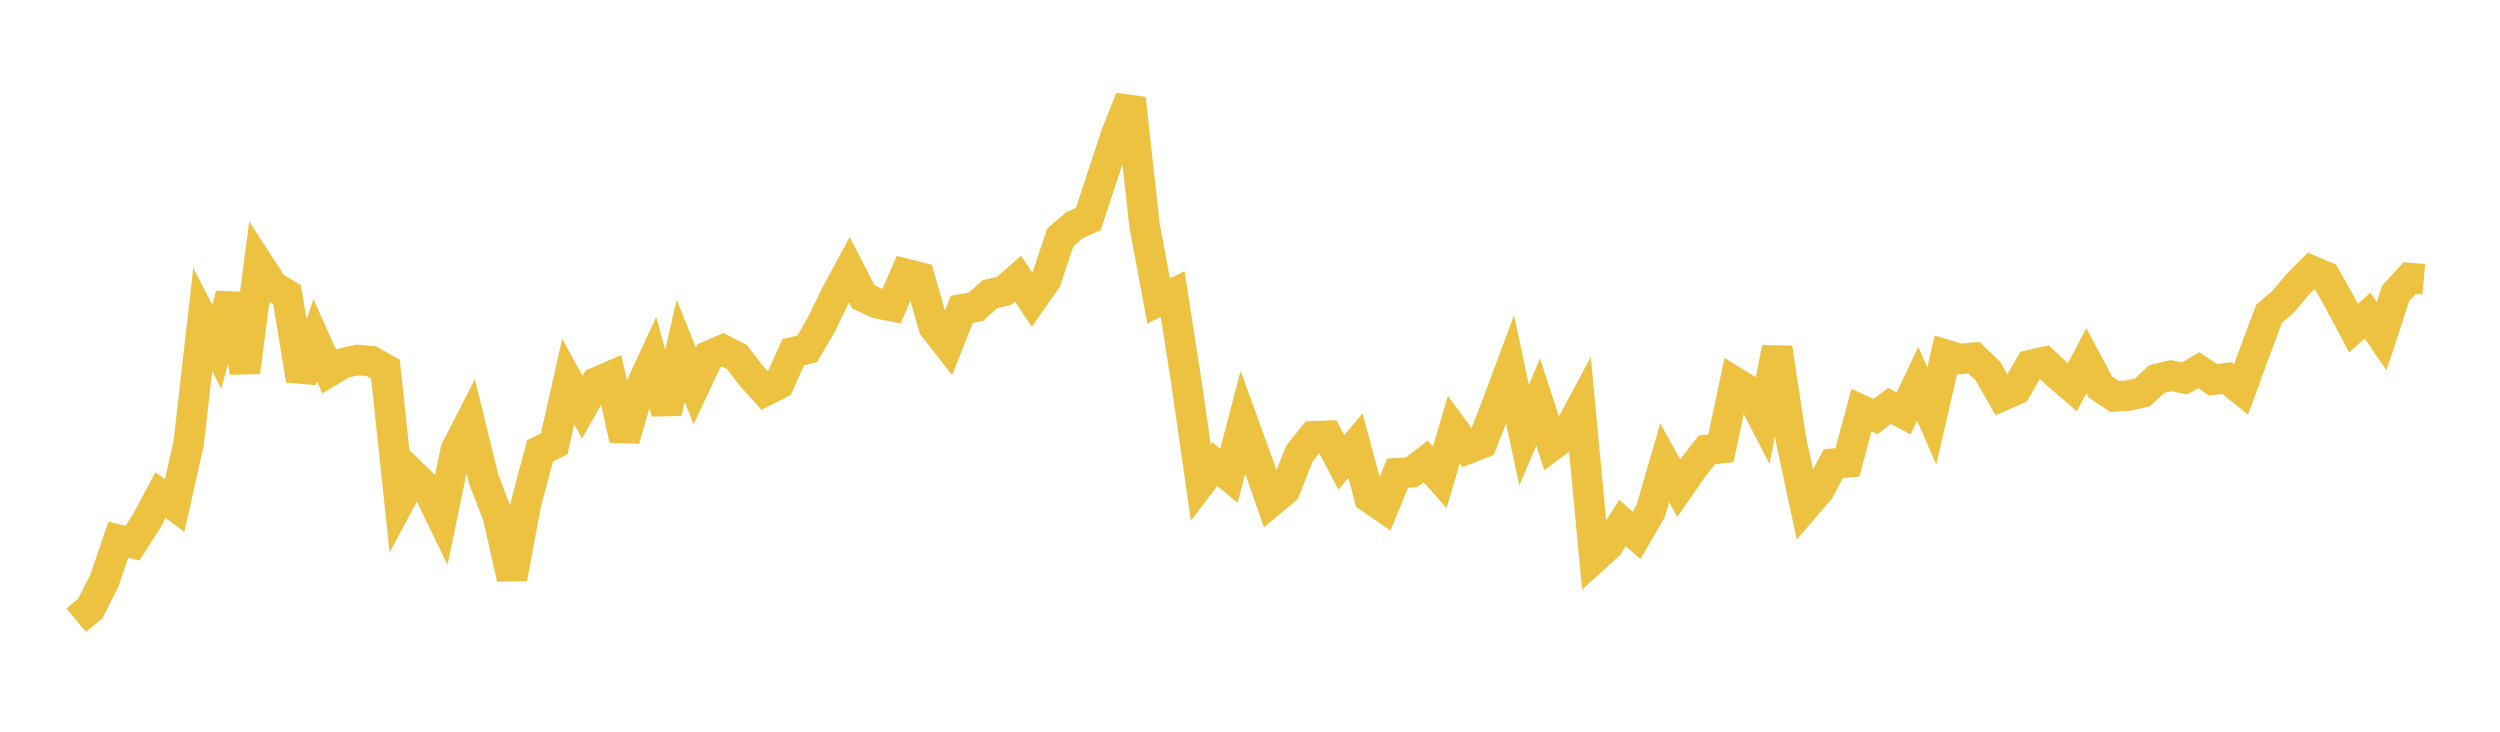 <svg width="164" height="48" xmlns="http://www.w3.org/2000/svg" xmlns:xlink="http://www.w3.org/1999/xlink"><path fill="none" stroke="rgb(237,194,64)" stroke-width="2" d="M5,40.686L5.922,39.918L6.844,38.094L7.766,35.409L8.689,35.632L9.611,34.199L10.533,32.477L11.455,33.171L12.377,29.079L13.299,20.963L14.222,22.751L15.144,19.327L16.066,24.411L16.988,17.353L17.91,18.779L18.832,19.327L19.754,24.933L20.677,22.322L21.599,24.375L22.521,23.822L23.443,23.613L24.365,23.698L25.287,24.215L26.21,32.909L27.132,31.185L28.054,32.076L28.976,33.978L29.898,29.518L30.82,27.718L31.743,31.475L32.665,33.858L33.587,37.936L34.509,33.031L35.431,29.568L36.353,29.118L37.275,25.021L38.198,26.712L39.12,25.088L40.042,24.687L40.964,28.834L41.886,25.685L42.808,23.691L43.731,27.067L44.653,23.007L45.575,25.317L46.497,23.349L47.419,22.949L48.341,23.423L49.263,24.626L50.186,25.648L51.108,25.179L52.03,23.109L52.952,22.887L53.874,21.302L54.796,19.406L55.719,17.69L56.641,19.478L57.563,19.903L58.485,20.082L59.407,17.966L60.329,18.197L61.251,21.443L62.174,22.618L63.096,20.288L64.018,20.126L64.94,19.295L65.862,19.086L66.784,18.281L67.707,19.668L68.629,18.353L69.551,15.58L70.473,14.784L71.395,14.362L72.317,11.573L73.24,8.767L74.162,6.461L75.084,14.798L76.006,19.742L76.928,19.287L77.85,25.229L78.772,31.653L79.695,30.444L80.617,31.213L81.539,27.685L82.461,30.232L83.383,32.9L84.305,32.134L85.228,29.778L86.15,28.618L87.072,28.586L87.994,30.334L88.916,29.23L89.838,32.648L90.76,33.28L91.683,31.039L92.605,30.982L93.527,30.271L94.449,31.315L95.371,28.184L96.293,29.439L97.216,29.081L98.138,26.713L99.06,24.239L99.982,28.548L100.904,26.373L101.826,29.213L102.749,28.526L103.671,26.808L104.593,36.594L105.515,35.757L106.437,34.309L107.359,35.122L108.281,33.536L109.204,30.356L110.126,32.02L111.048,30.692L111.97,29.51L112.892,29.407L113.814,25.074L114.737,25.64L115.659,27.437L116.581,22.824L117.503,28.907L118.425,33.213L119.347,32.133L120.269,30.416L121.192,30.332L122.114,26.905L123.036,27.323L123.958,26.628L124.88,27.123L125.802,25.174L126.725,27.299L127.647,23.275L128.569,23.551L129.491,23.465L130.413,24.357L131.335,25.966L132.257,25.562L133.18,23.956L134.102,23.744L135.024,24.614L135.946,25.405L136.868,23.662L137.79,25.392L138.713,26.011L139.635,25.947L140.557,25.737L141.479,24.866L142.401,24.644L143.323,24.822L144.246,24.283L145.168,24.916L146.09,24.802L147.012,25.549L147.934,23.031L148.856,20.581L149.778,19.789L150.701,18.69L151.623,17.759L152.545,18.146L153.467,19.792L154.389,21.525L155.311,20.704L156.234,22.055L157.156,19.247L158.078,18.239L159,18.323"></path></svg>